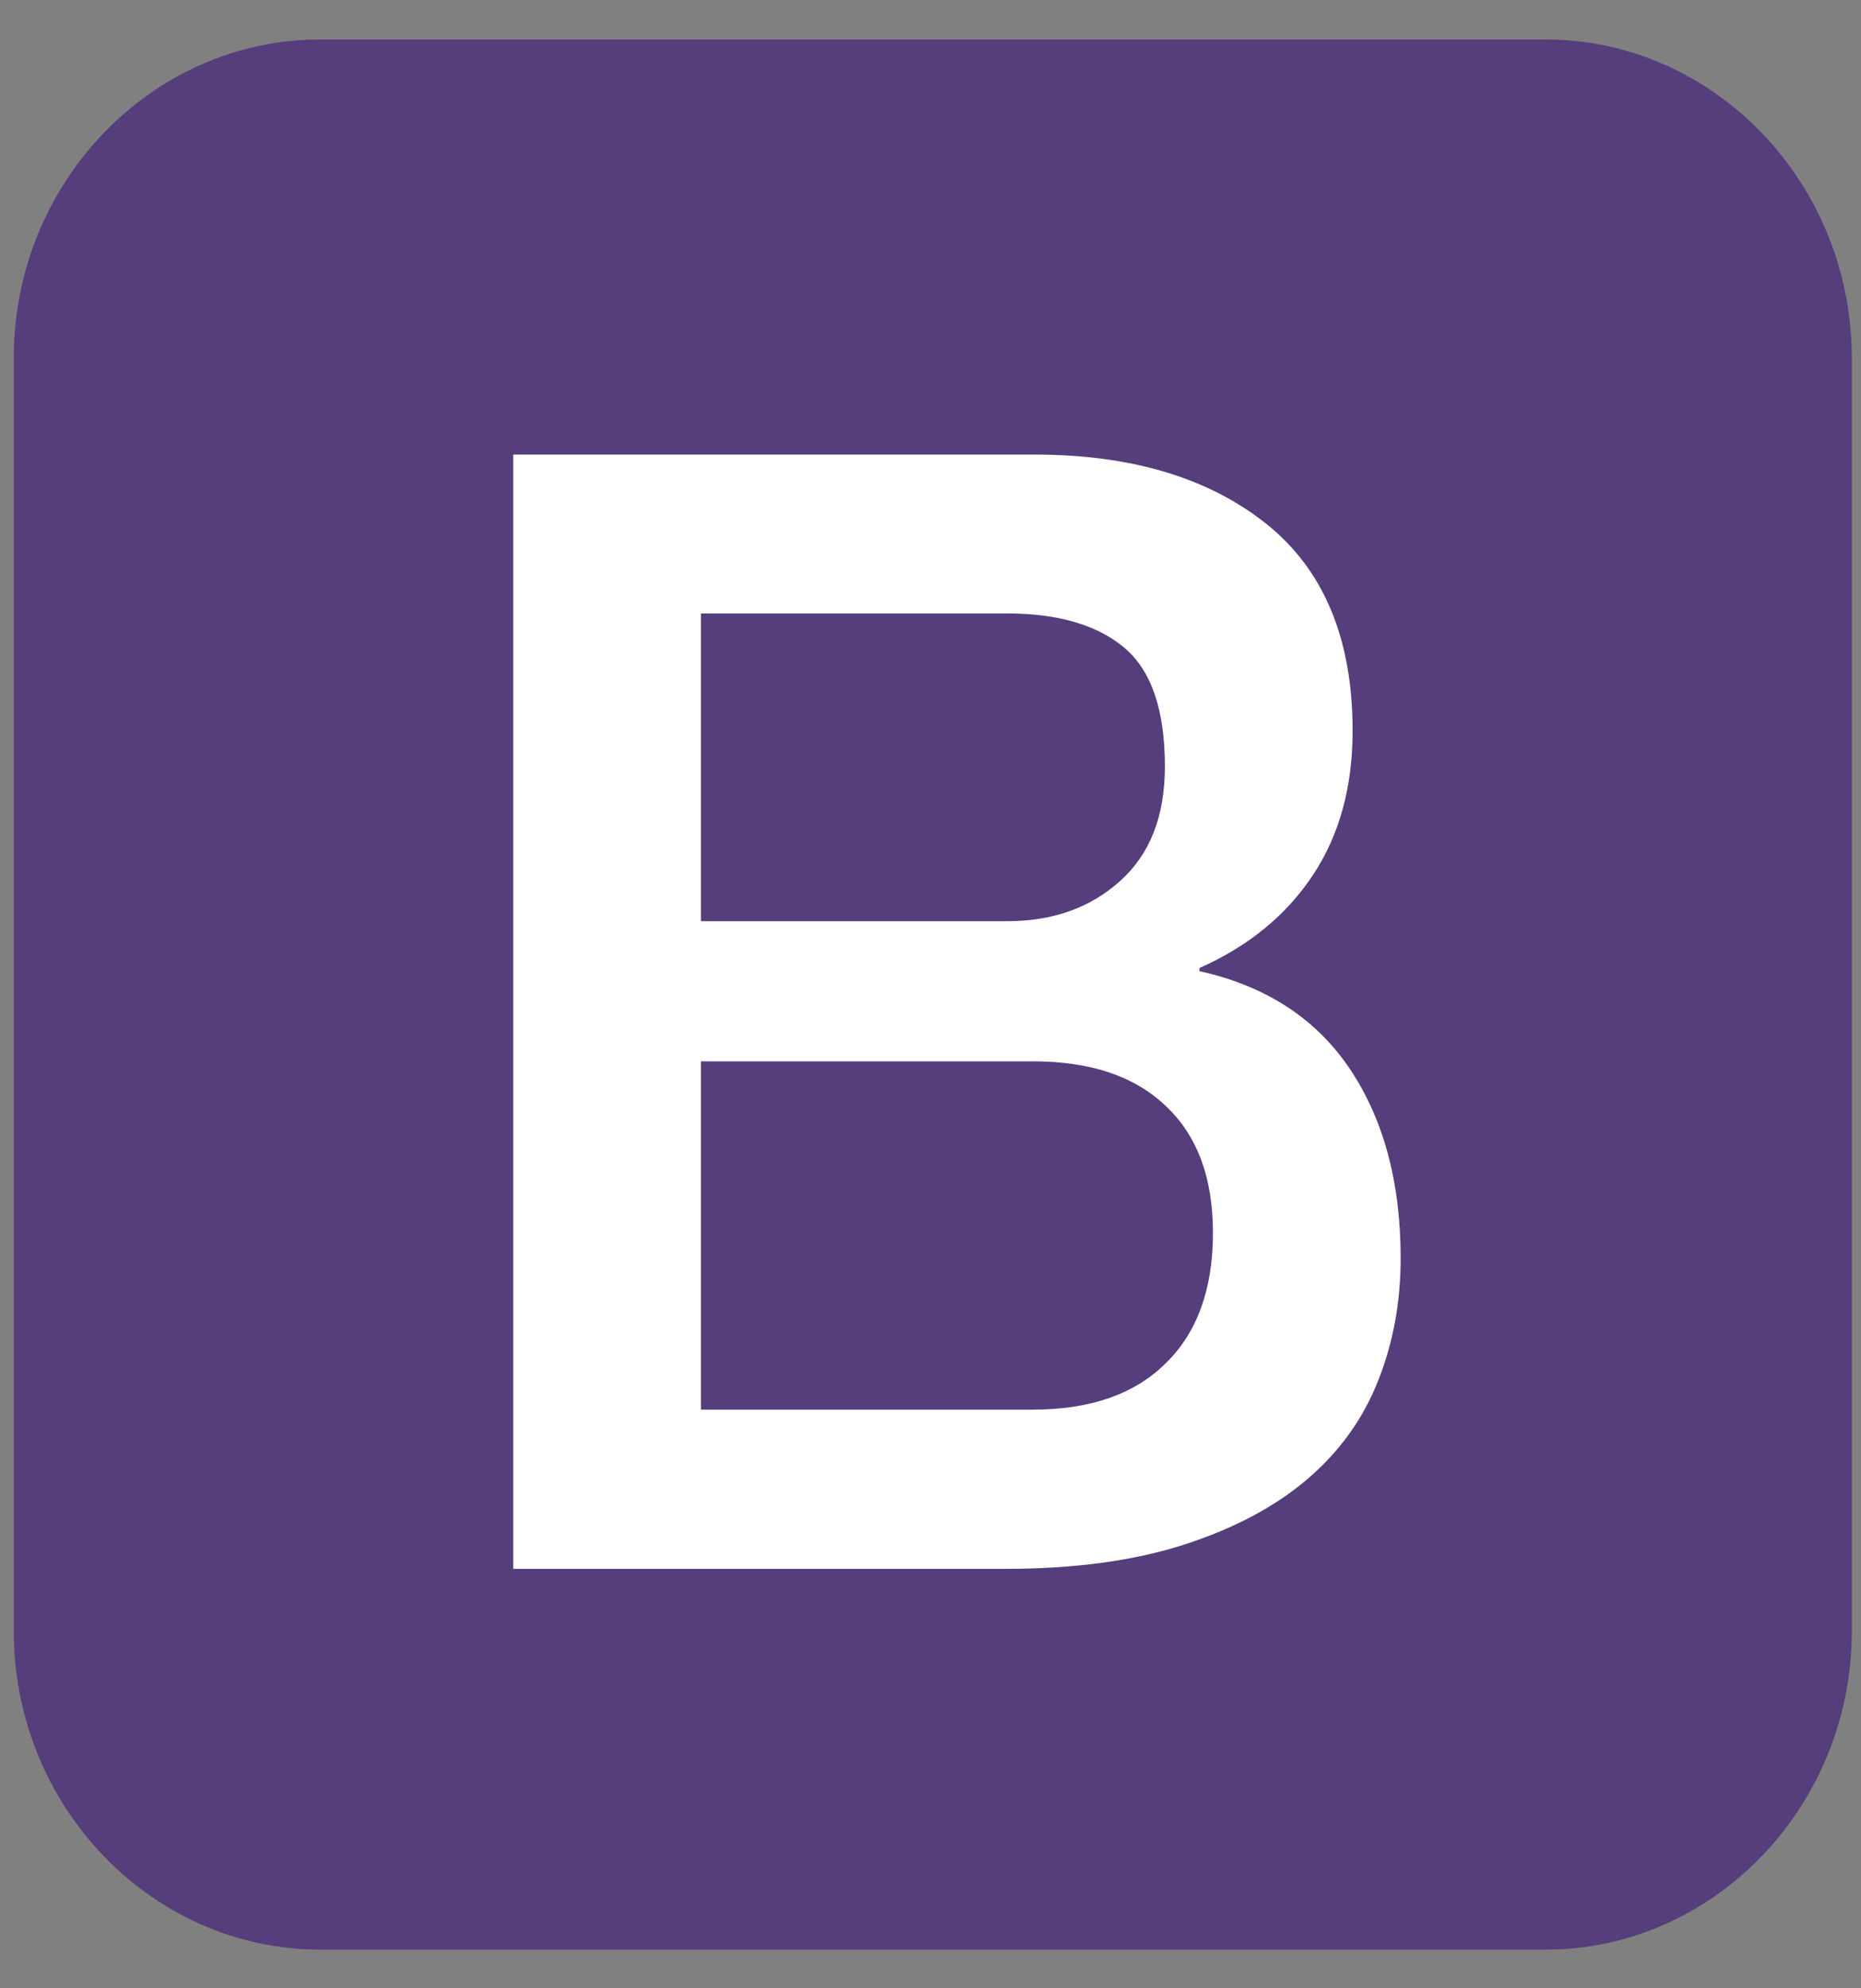 <svg width="44" height="47" viewBox="0 0 44 47" fill="none" xmlns="http://www.w3.org/2000/svg">
<rect x="0" y="0" width="44" height="47" fill="#808080" stroke="none"/>
<g clip-path="url(#clip0_49_142)">
<path d="M43.782 38.56C43.782 42.699 40.522 46.085 36.539 46.085H7.569C3.585 46.085 0.326 42.699 0.326 38.56V8.458C0.326 4.319 3.585 0.933 7.569 0.933H36.539C40.522 0.933 43.782 4.319 43.782 8.458V38.56Z" fill="#563D7C"/>
<path d="M12.134 10.745H24.454C26.726 10.745 28.551 11.284 29.921 12.368C31.291 13.453 31.98 15.084 31.98 17.275C31.98 18.603 31.668 19.739 31.043 20.683C30.418 21.628 29.523 22.365 28.359 22.882V22.956C29.921 23.302 31.107 24.07 31.909 25.258C32.712 26.453 33.116 27.943 33.116 29.743C33.116 30.776 32.939 31.743 32.584 32.635C32.229 33.535 31.675 34.31 30.915 34.959C30.155 35.609 29.19 36.125 28.004 36.509C26.818 36.892 25.412 37.084 23.779 37.084H12.134V10.745ZM16.572 21.775H23.815C24.88 21.775 25.767 21.465 26.477 20.831C27.187 20.196 27.542 19.296 27.542 18.116C27.542 16.788 27.223 15.851 26.584 15.312C25.945 14.774 25.022 14.501 23.815 14.501H16.572V21.775ZM16.572 33.321H24.418C25.767 33.321 26.818 32.96 27.556 32.23C28.302 31.506 28.678 30.474 28.678 29.146C28.678 27.84 28.309 26.844 27.556 26.136C26.804 25.427 25.767 25.088 24.418 25.088H16.572V33.321Z" fill="white"/>
</g>
<defs>
<clipPath id="clip0_49_142">
<rect width="43.455" height="45.152" fill="white" transform="translate(0.326 0.933)"/>
</clipPath>
</defs>
</svg>
